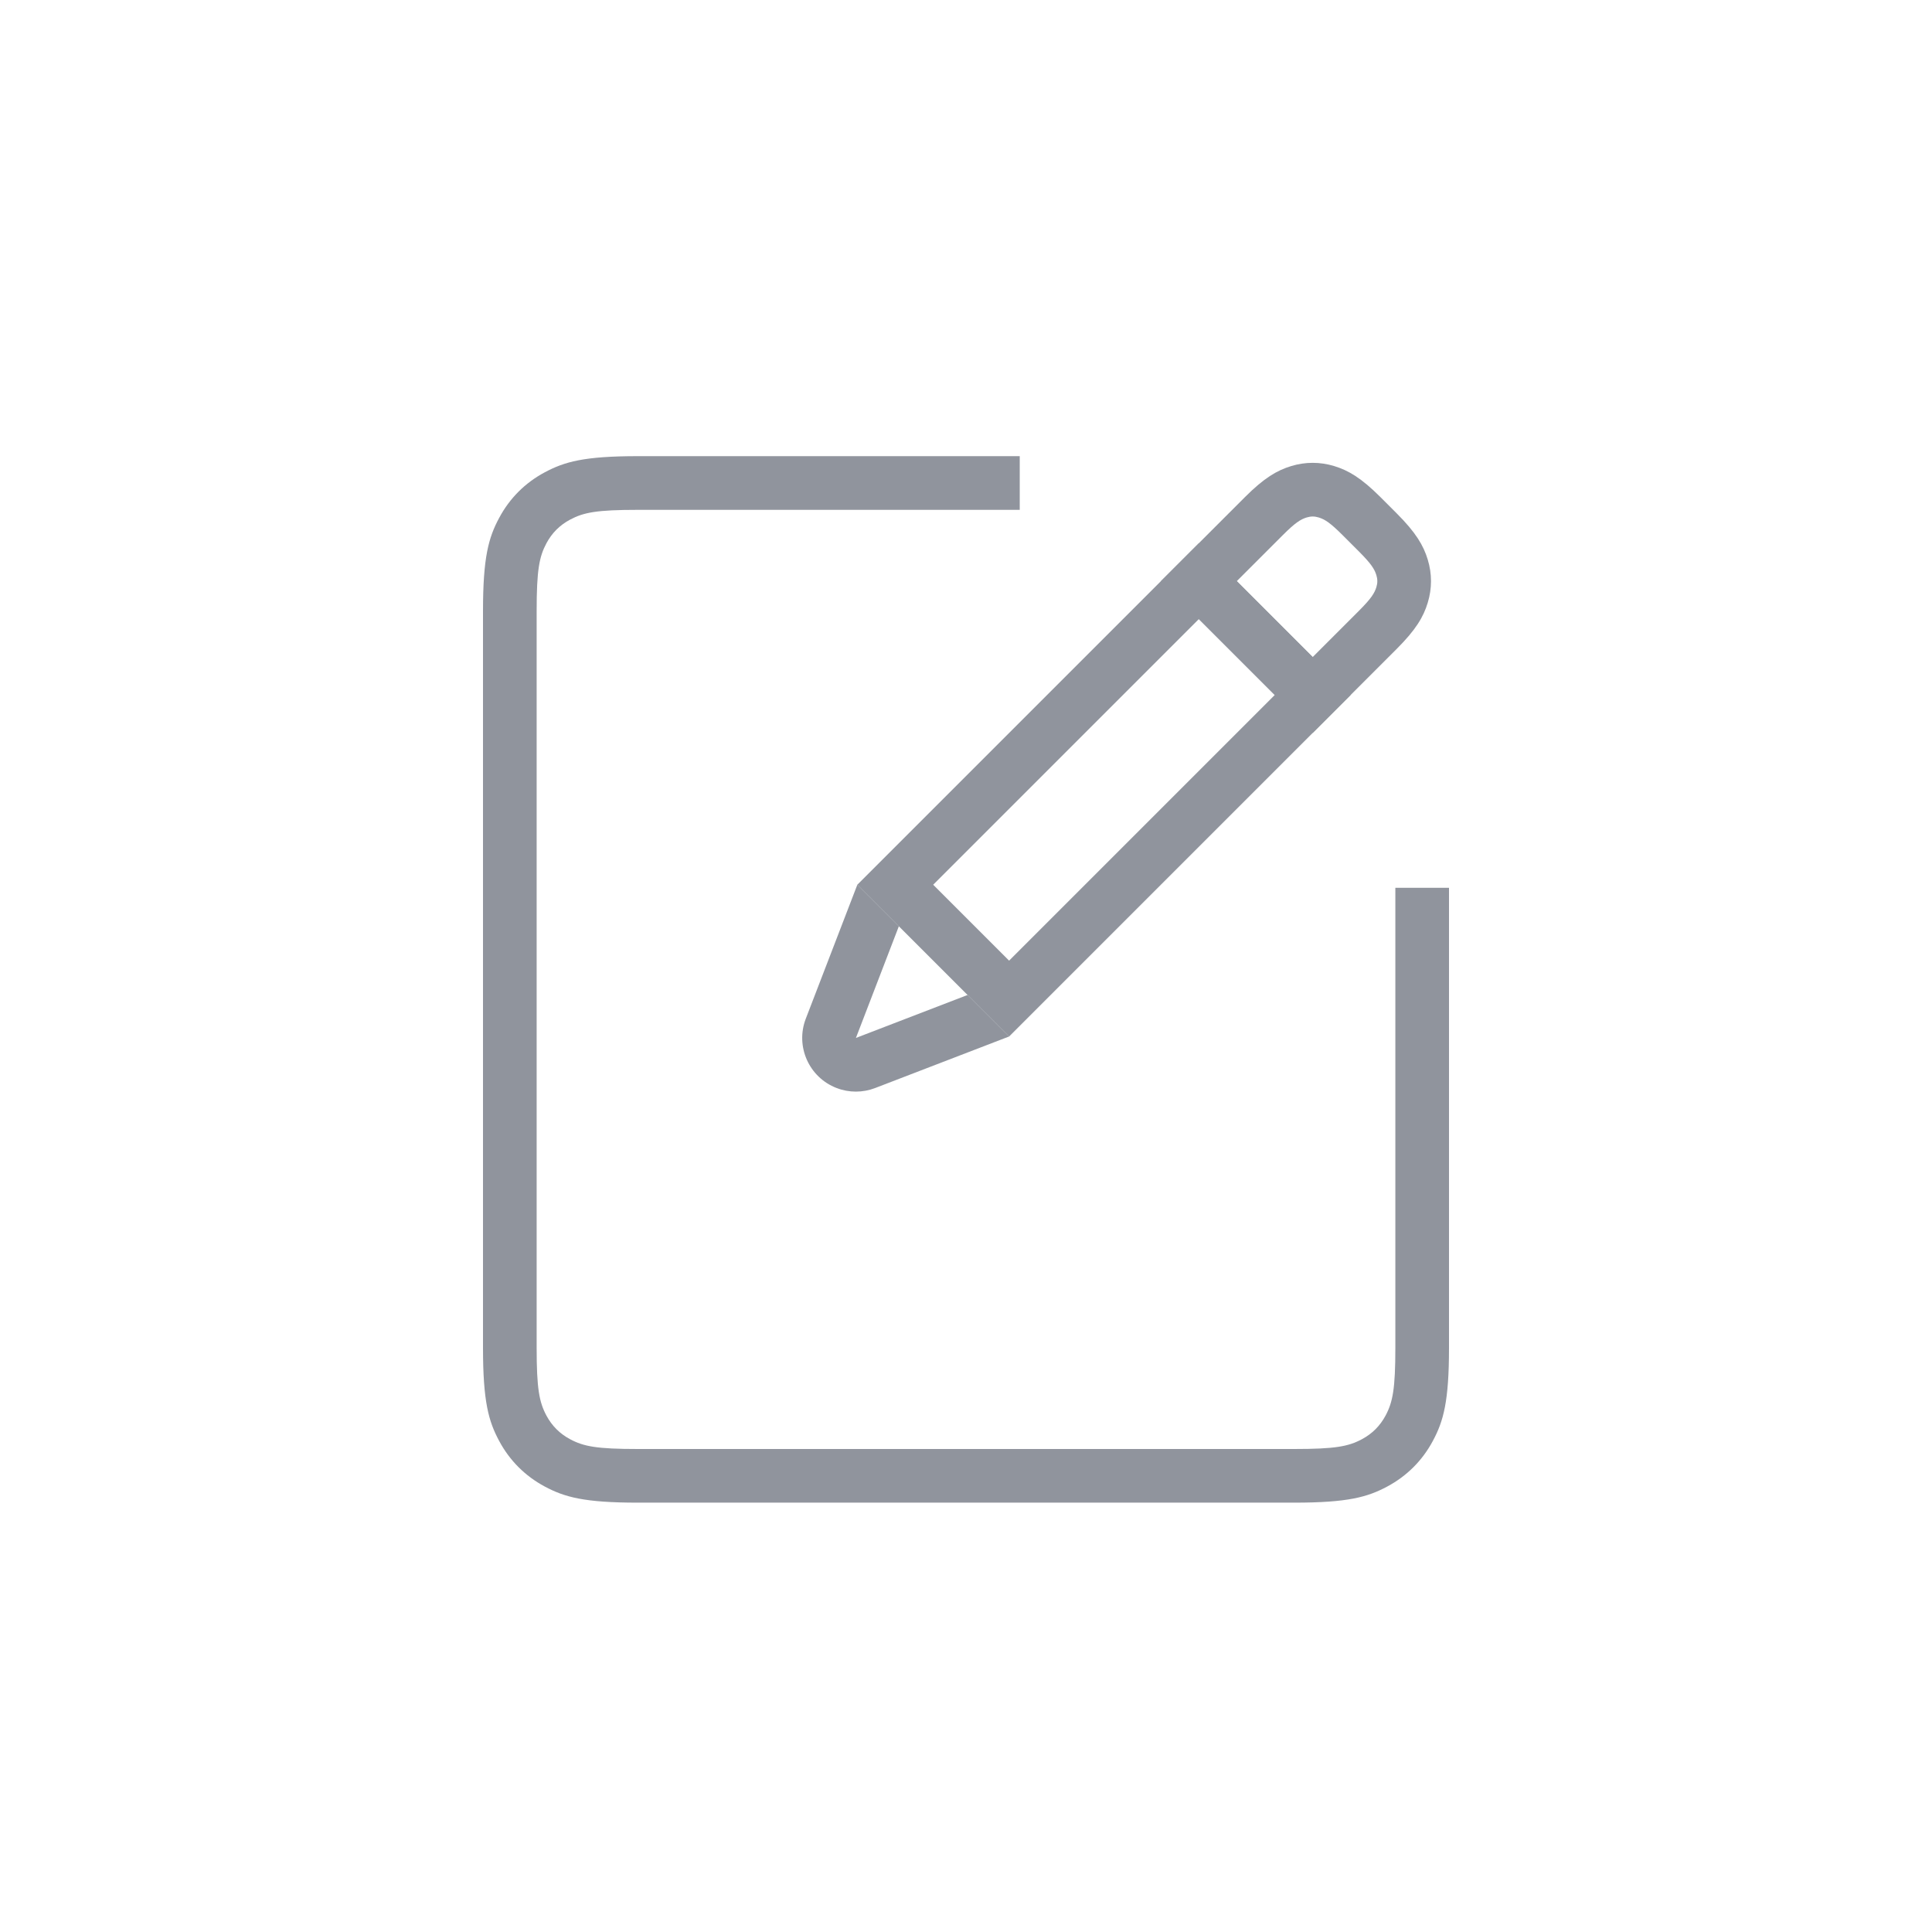 <?xml version="1.0" encoding="UTF-8"?>
<svg width="48px" height="48px" viewBox="0 0 48 48" version="1.1" xmlns="http://www.w3.org/2000/svg" xmlns:xlink="http://www.w3.org/1999/xlink">
    <!-- Generator: Sketch 52.6 (67491) - http://www.bohemiancoding.com/sketch -->
    <title>02列表/02选择/_/图标2/替换 copy</title>
    <desc>Created with Sketch.</desc>
    <g id="02列表/02选择/_/图标2/替换-copy" stroke="none" stroke-width="1" fill="none" fill-rule="evenodd">
        <g id="轮廓化-icon-copy-3" fill="#90949D">
            <g id="icon">
                <path d="M25.335,11.333 L25.335,12.667 L15.846,12.667 C14.828,12.667 14.5,12.73 14.164,12.91 C13.907,13.047 13.714,13.24 13.576,13.497 C13.397,13.833 13.333,14.161 13.333,15.179 L13.333,33.488 C13.333,34.505 13.397,34.834 13.576,35.17 C13.714,35.426 13.907,35.62 14.164,35.757 C14.5,35.937 14.828,36 15.846,36 L32.154,36 C33.172,36 33.5,35.937 33.836,35.757 C34.093,35.62 34.286,35.426 34.424,35.17 C34.603,34.834 34.667,34.505 34.667,33.488 L34.667,22.057 L36,22.057 L36,33.488 C36,34.825 35.861,35.31 35.599,35.799 C35.338,36.287 34.954,36.671 34.465,36.933 C33.976,37.194 33.491,37.333 32.154,37.333 L15.846,37.333 C14.509,37.333 14.024,37.194 13.535,36.933 C13.046,36.671 12.662,36.287 12.401,35.799 C12.139,35.31 12,34.825 12,33.488 L12,15.179 C12,13.842 12.139,13.357 12.401,12.868 C12.662,12.379 13.046,11.995 13.535,11.734 C14.024,11.473 14.509,11.333 15.846,11.333 L25.335,11.333 Z" id="Path" fill-rule="nonzero"></path>
            </g>
            <g id="Group" transform="translate(27.192, 19.859) rotate(-315) translate(-27.192, -19.859) translate(24.526, 9.526)">
                <path d="M1.333,4 L4,4 L4,2.38 C4,1.955 3.966,1.793 3.89,1.652 C3.84,1.558 3.775,1.493 3.681,1.443 C3.54,1.367 3.378,1.333 2.953,1.333 L2.38,1.333 C1.955,1.333 1.793,1.367 1.652,1.443 C1.558,1.493 1.493,1.558 1.443,1.652 C1.367,1.793 1.333,1.955 1.333,2.38 L1.333,4 Z M2.38,-1.0480895e-16 L2.953,3.49363168e-17 C3.624,-8.83793423e-17 3.984,0.093 4.31,0.267 C4.636,0.441 4.892,0.697 5.066,1.023 C5.241,1.349 5.333,1.709 5.333,2.38 L5.333,5.333 L0,5.333 L4.65817558e-17,2.38 C-3.56286836e-17,1.709 0.093,1.349 0.267,1.023 C0.441,0.697 0.697,0.441 1.023,0.267 C1.349,0.093 1.709,1.85067086e-17 2.38,-1.0480895e-16 Z" id="Rectangle" fill-rule="nonzero"></path>
                <path d="M1.333,5.333 L1.333,14.667 L4,14.667 L4,5.333 L1.333,5.333 Z M0,4 L5.333,4 L5.333,16 L0,16 L0,4 Z" id="Rectangle" fill-rule="nonzero"></path>
                <path d="M1.459,20.051 L0,20.051 L1.448,16.792 C1.747,16.119 2.535,15.816 3.208,16.115 C3.51,16.249 3.751,16.491 3.885,16.792 L5.333,20.051 L3.874,20.051 L2.667,17.334 L1.459,20.051 Z" id="Path" fill-rule="nonzero" transform="translate(2.667, 18.025) scale(1, -1) translate(-2.667, -18.025) "></path>
            </g>
        </g>
    </g>
</svg>